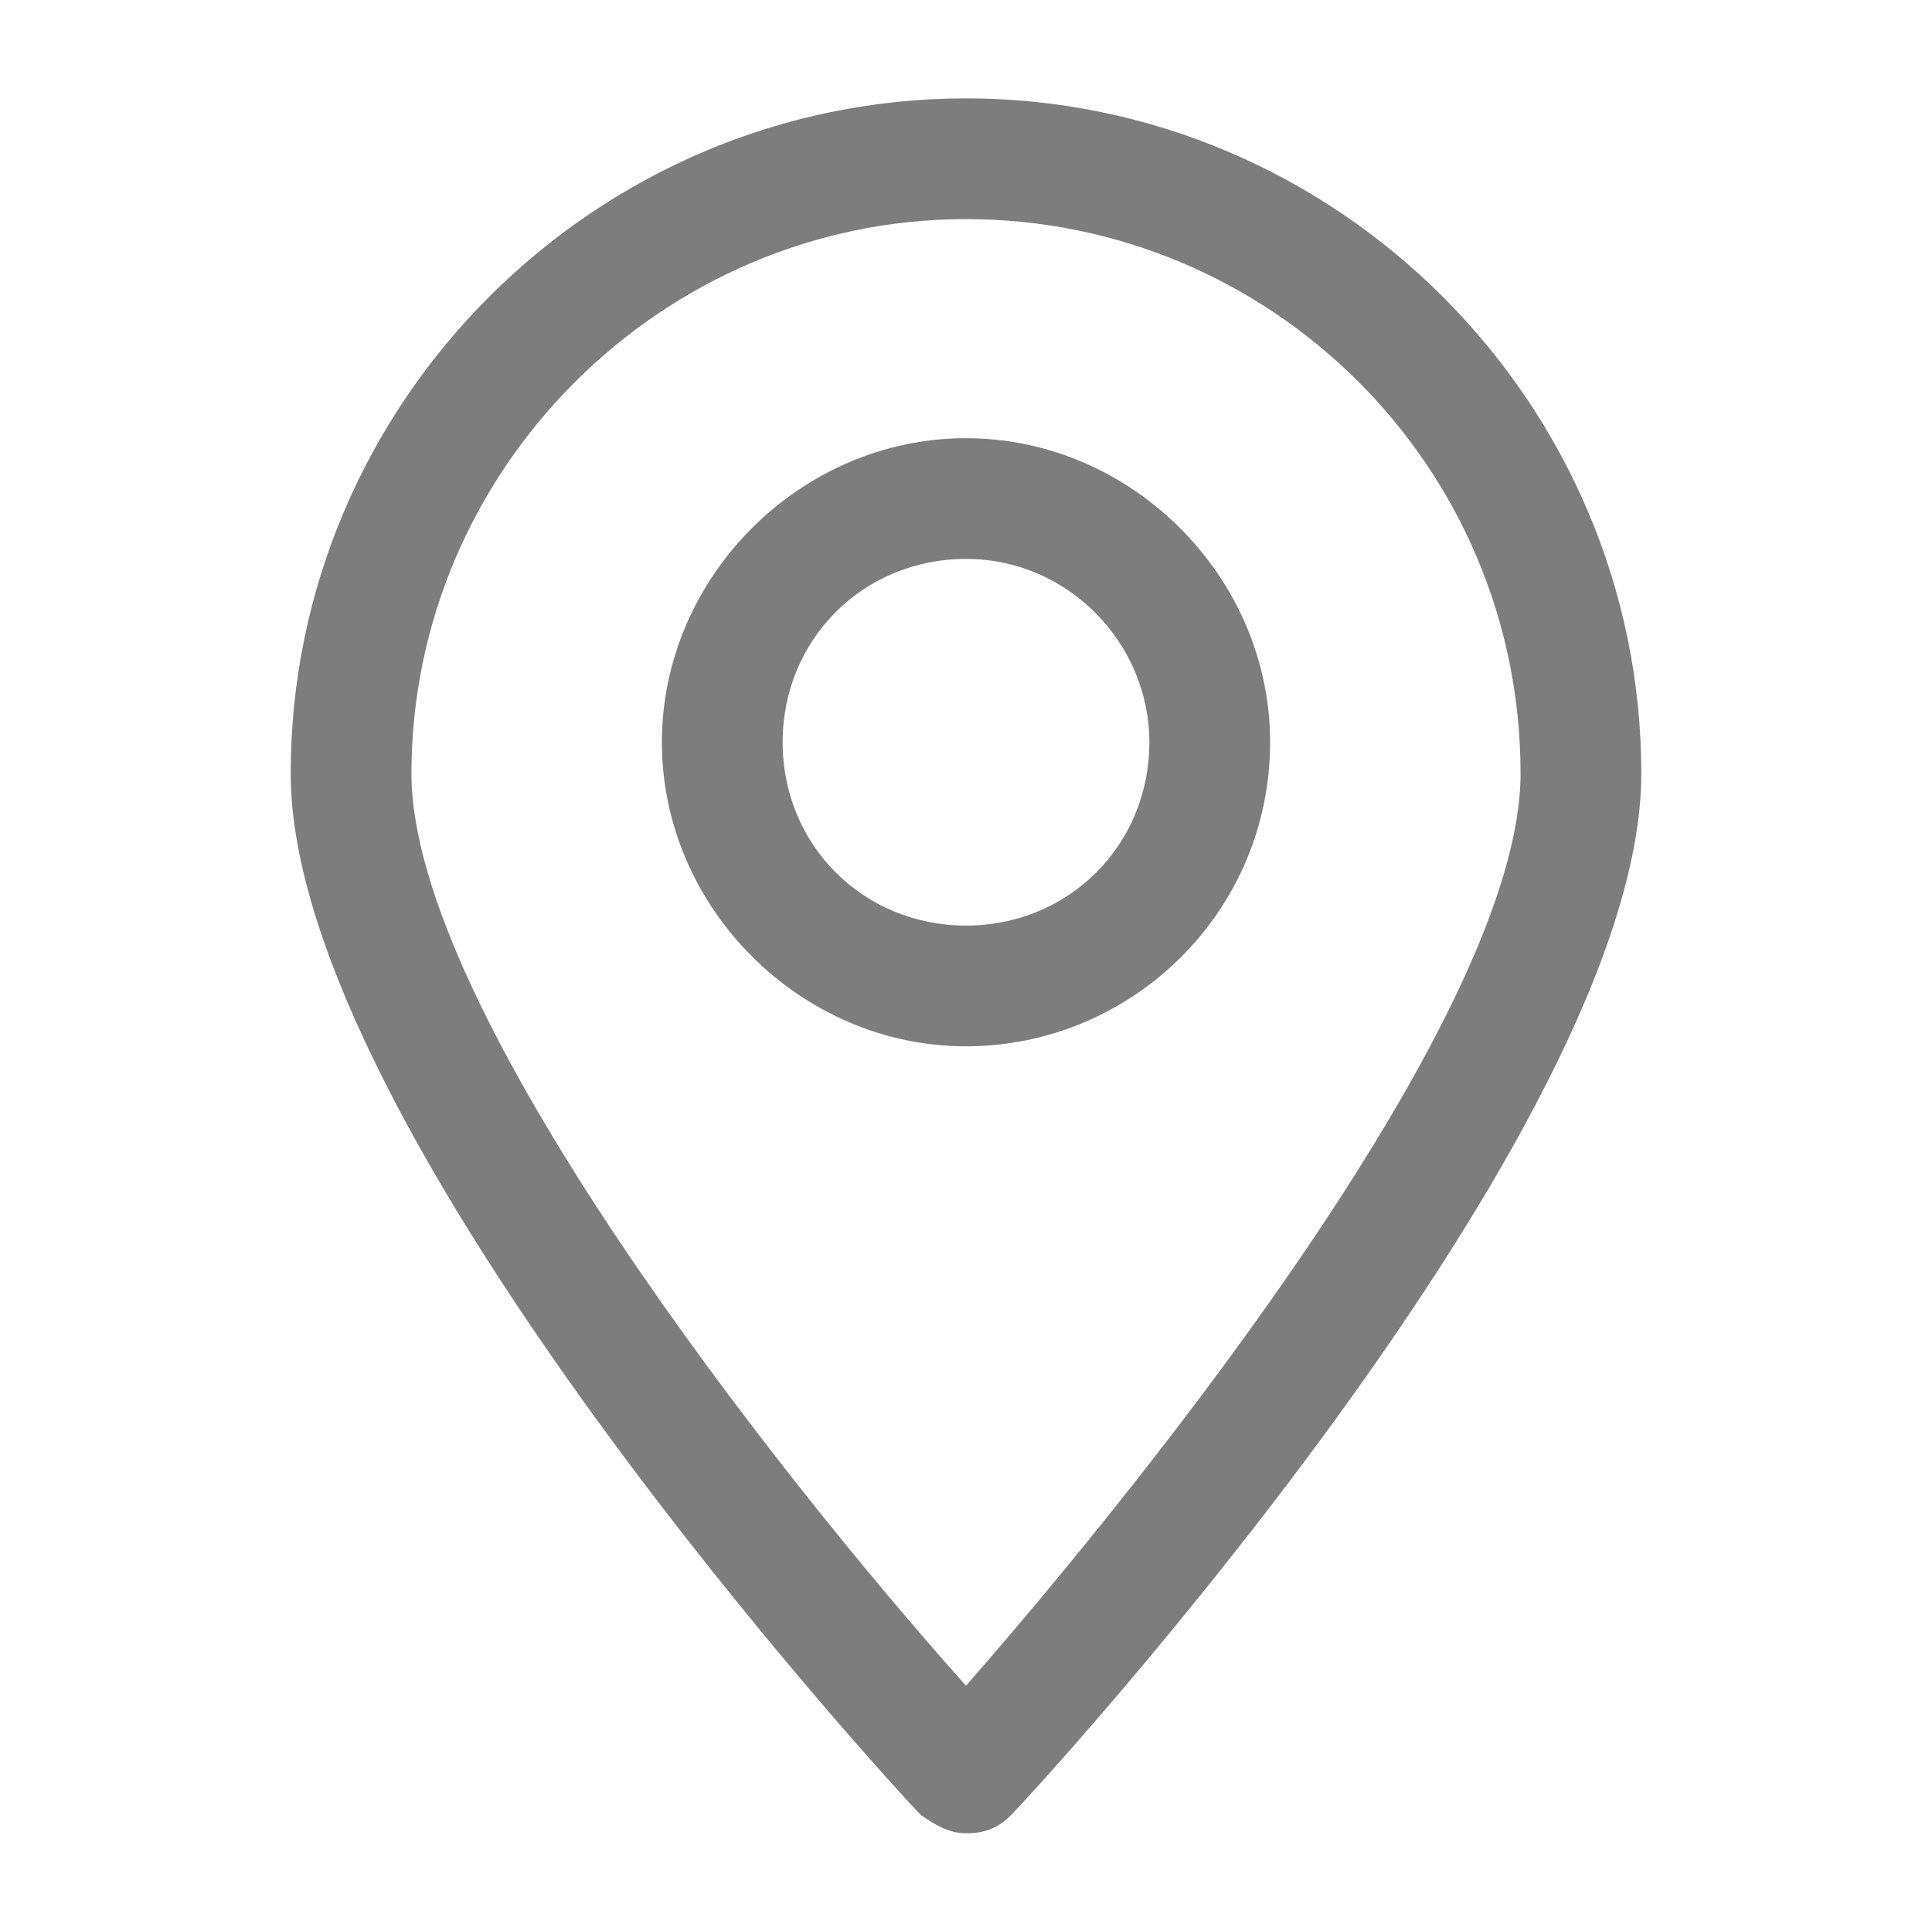 <?xml version="1.0" encoding="utf-8"?>
<!-- Generator: Adobe Illustrator 24.0.1, SVG Export Plug-In . SVG Version: 6.00 Build 0)  -->
<svg version="1.1" id="Layer_1" xmlns="http://www.w3.org/2000/svg" xmlns:xlink="http://www.w3.org/1999/xlink" x="0px" y="0px"
	 viewBox="0 0 43.2 43.1" style="enable-background:new 0 0 43.2 43.1;" xml:space="preserve">
<style type="text/css">
	.st0{fill:#7D7D7D;}
</style>
<g>
	<g>
		<path class="st0" d="M21.6,41L21.6,41c-0.4,0-0.7-0.2-1-0.4C20,40,6.5,25.3,6.5,17.3C6.5,9,13.3,2.2,21.6,2.2S36.7,9,36.7,17.3
			c0,8-13.5,22.7-14.1,23.3C22.3,40.9,22,41,21.6,41z M21.6,4.9c-6.8,0-12.4,5.6-12.4,12.4c0,5.3,8.2,15.7,12.4,20.4
			C25.8,32.9,34,22.6,34,17.3C34,10.4,28.4,4.9,21.6,4.9z"/>
	</g>
	<g>
		<path class="st0" d="M21.6,23.4c-3.7,0-6.8-3.1-6.8-6.8s3.1-6.8,6.8-6.8s6.8,3.1,6.8,6.8C28.4,20.4,25.3,23.4,21.6,23.4z
			 M21.6,12.5c-2.3,0-4.1,1.8-4.1,4.1s1.8,4.1,4.1,4.1s4.1-1.8,4.1-4.1C25.7,14.4,23.9,12.5,21.6,12.5z"/>
	</g>
</g>
</svg>
